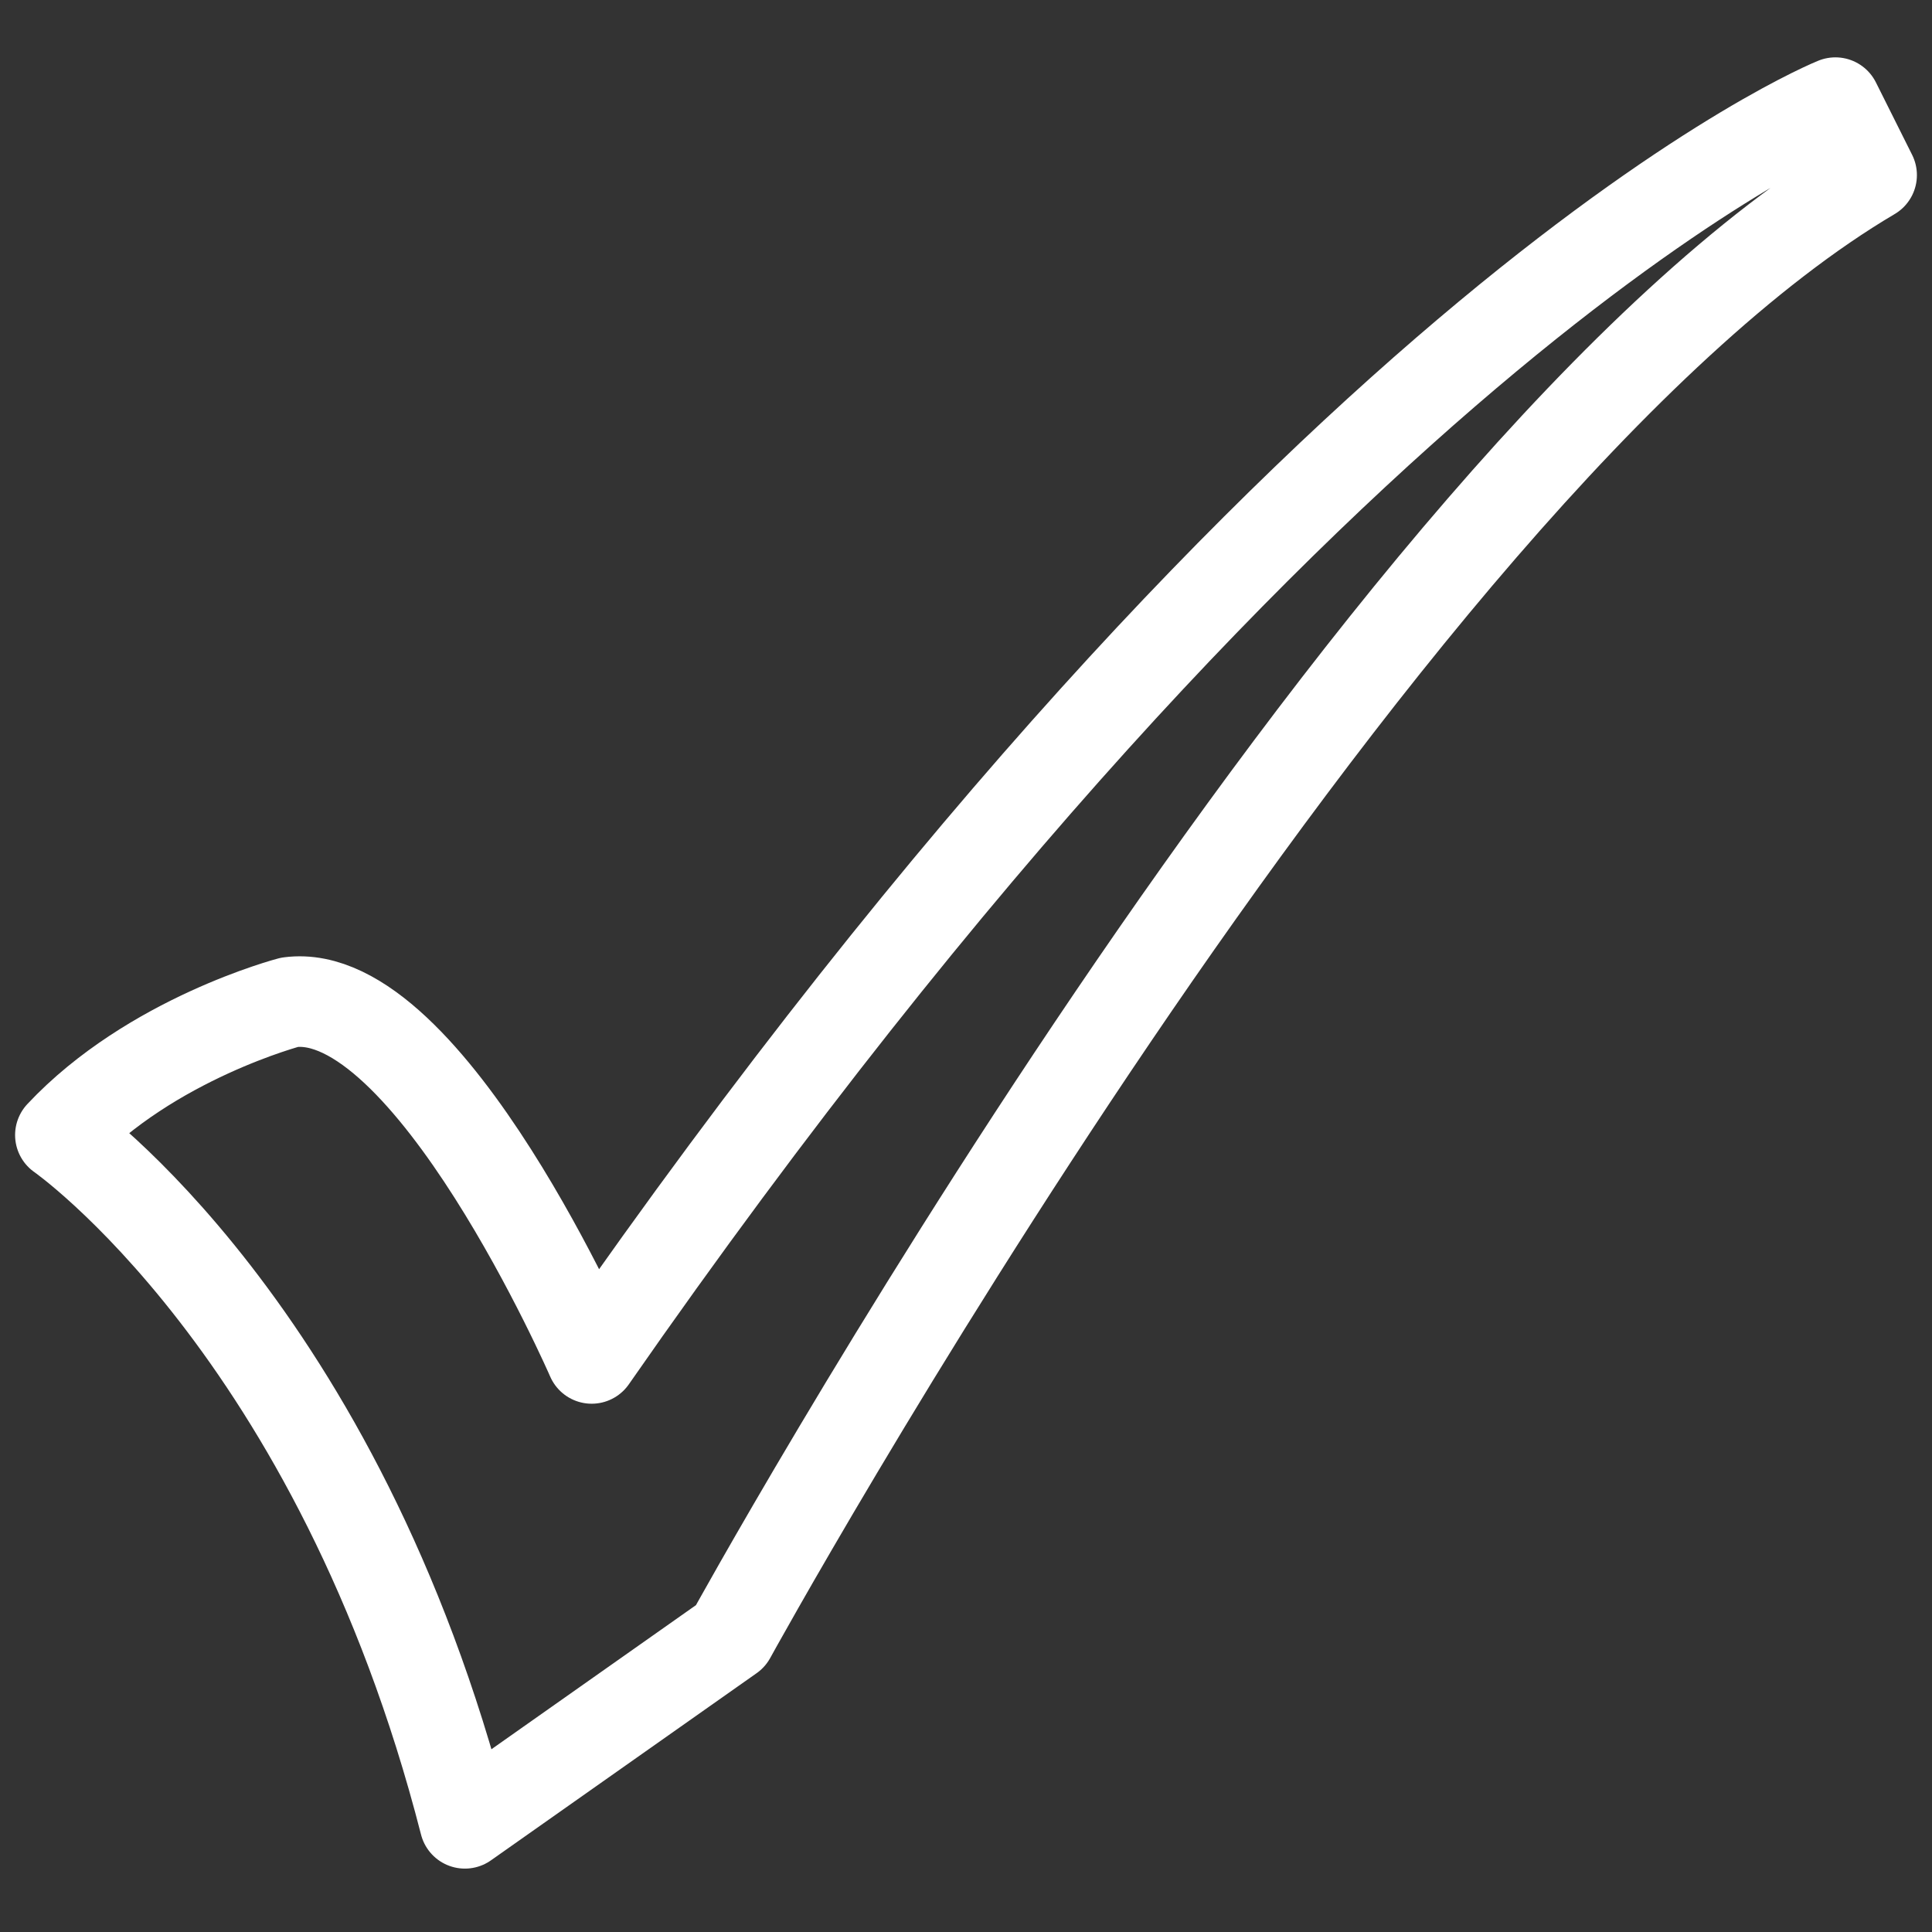 <?xml version="1.0" encoding="utf-8"?>
<!-- Generator: Adobe Illustrator 24.2.0, SVG Export Plug-In . SVG Version: 6.00 Build 0)  -->
<svg version="1.1" id="Layer_1" xmlns="http://www.w3.org/2000/svg" xmlns:xlink="http://www.w3.org/1999/xlink" x="0px" y="0px"
	 viewBox="0 0 32 32" style="enable-background:new 0 0 32 32;" xml:space="preserve">
<rect x="0" y="0" width="32" height="32" fill="#333333" stroke="none"/>
<style type="text/css">
	
		.st0{fill-rule:evenodd;clip-rule:evenodd;fill:none;stroke:#FFFFFF;stroke-width:1.5;stroke-linecap:round;stroke-linejoin:round;stroke-miterlimit:10;}
</style>
<path class="st0" d="M30.4,1.7c0,0-8.5,3.4-20.6,20.8c0,0-2.7-6.2-5-5.9c0,0-2.3,0.6-3.8,2.2c0,0,4.6,3.2,6.7,11.4l4.4-3.1
	c0,0,10.6-19.3,18.9-24.2L30.4,1.7z"/>
</svg>
